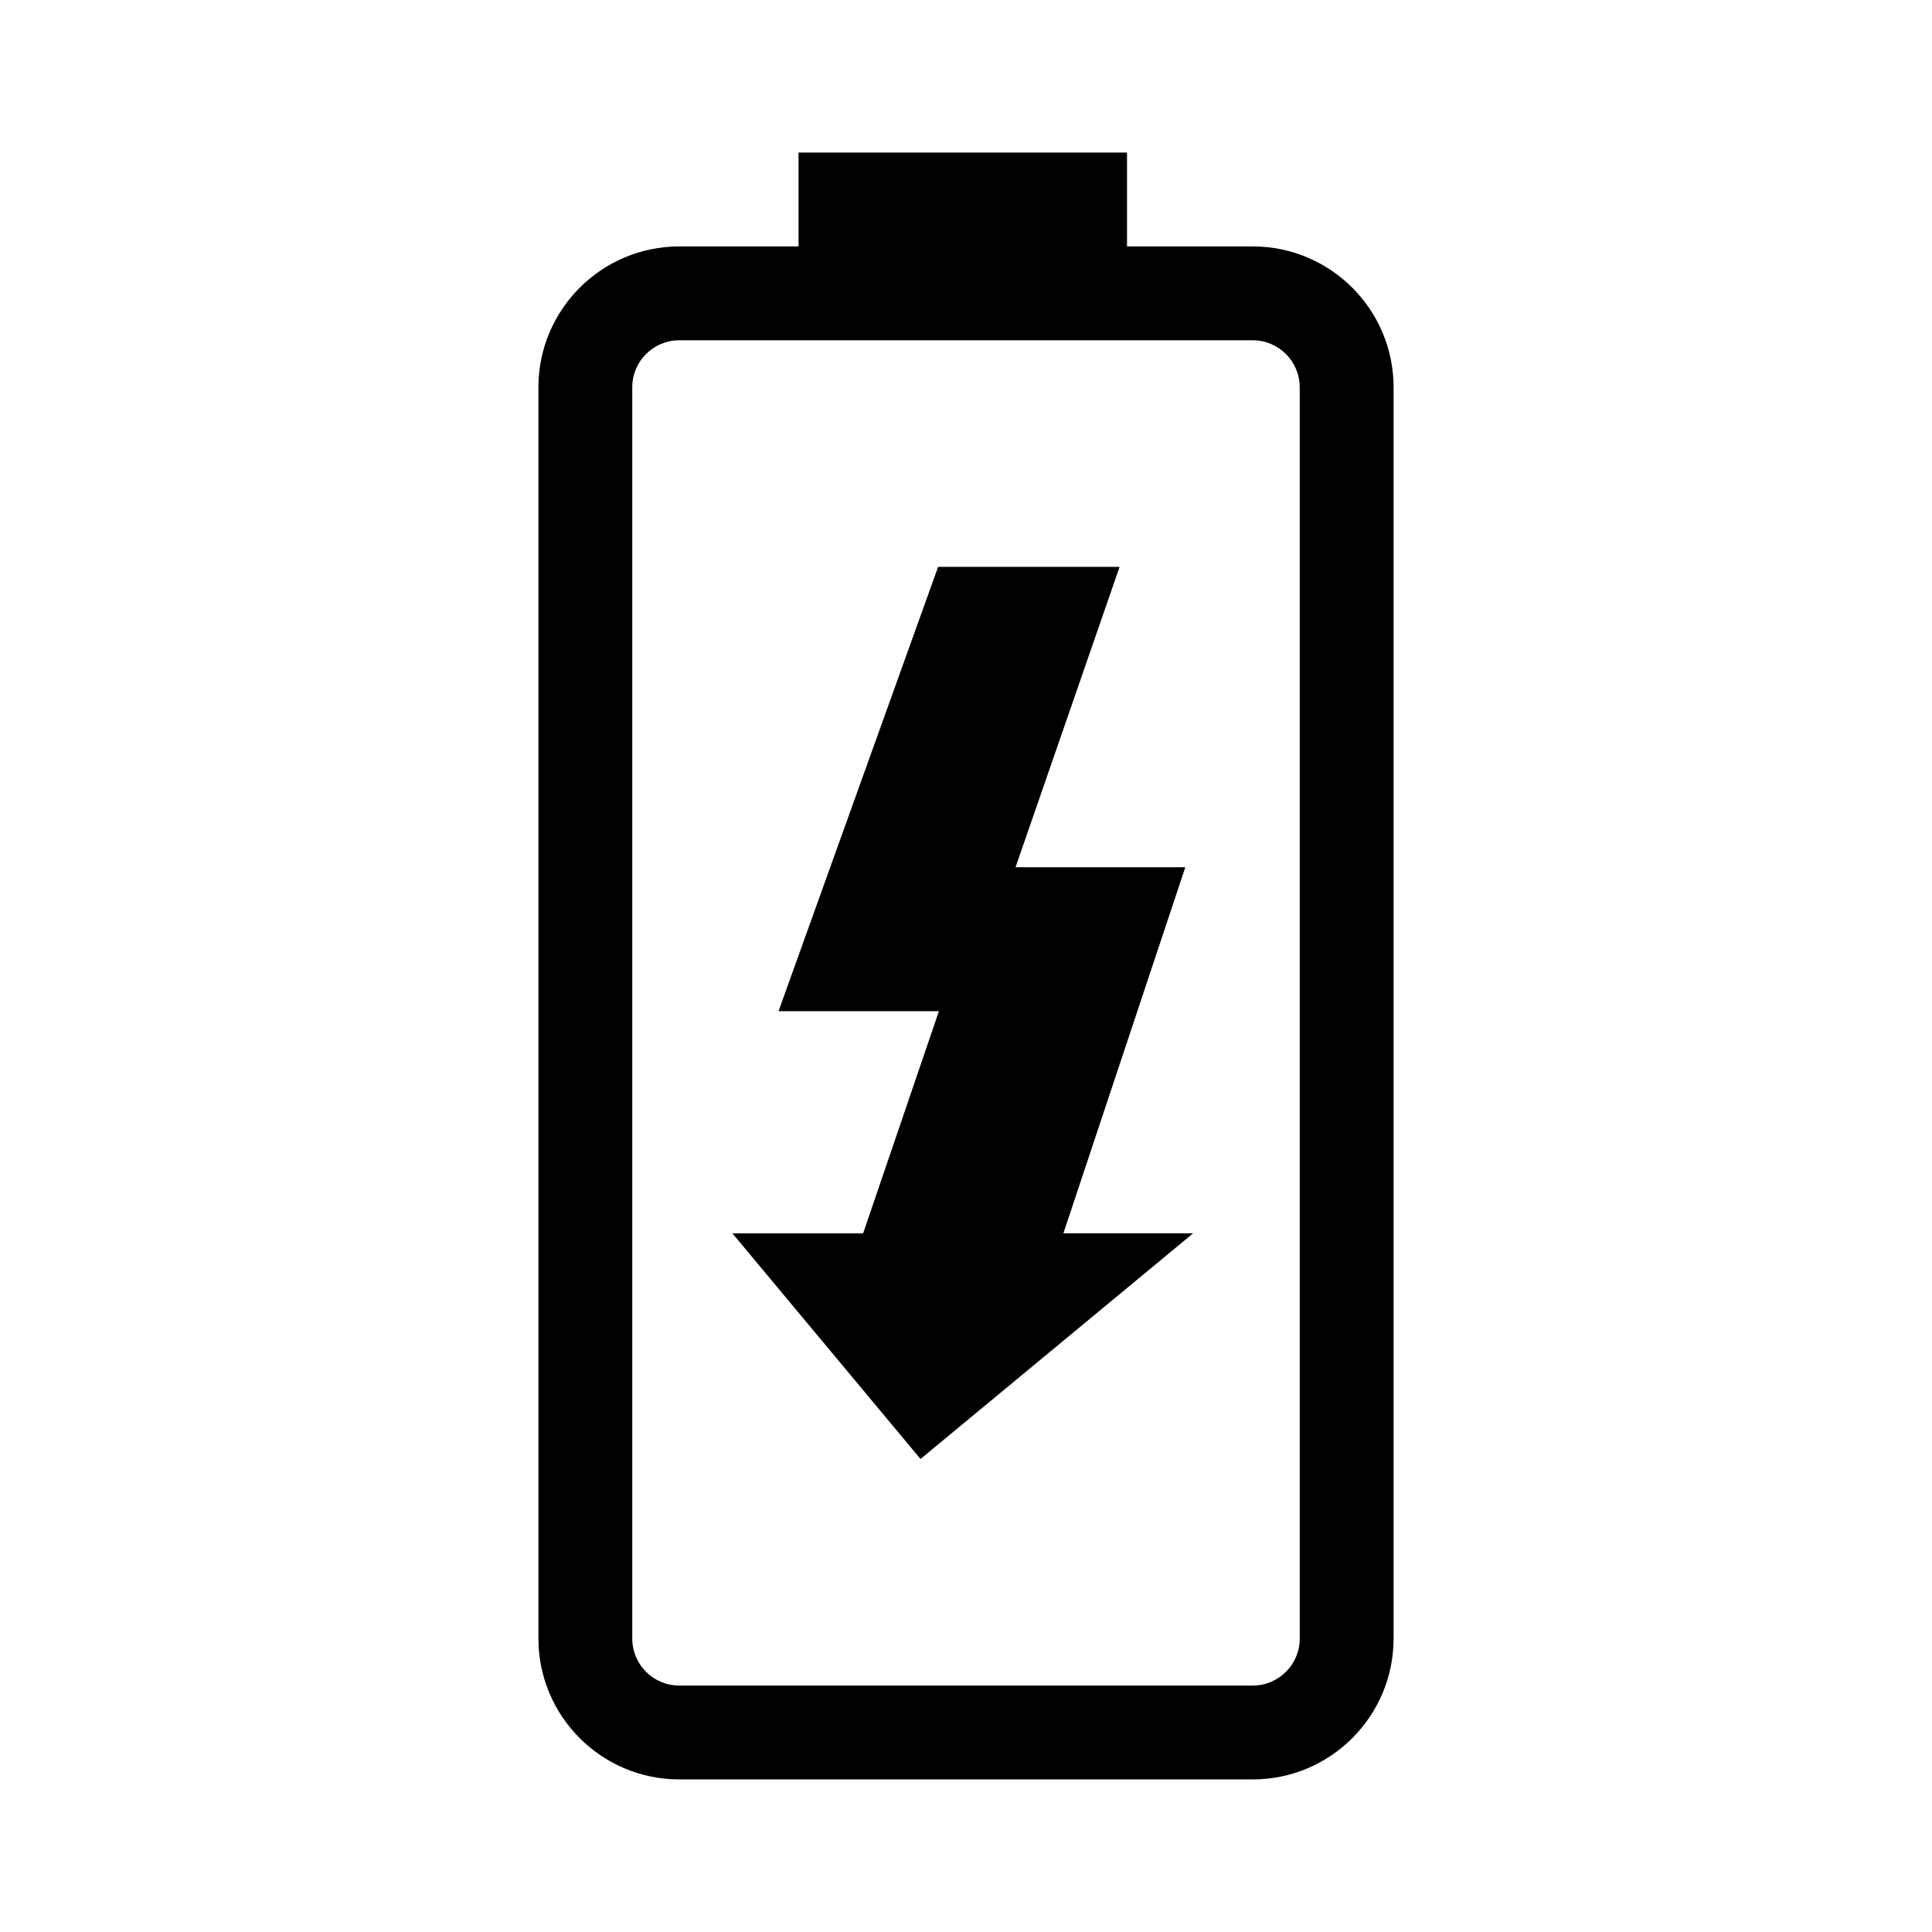 <?xml version="1.0" encoding="utf-8"?>
<!-- Generator: Adobe Illustrator 16.0.0, SVG Export Plug-In . SVG Version: 6.00 Build 0)  -->
<!DOCTYPE svg PUBLIC "-//W3C//DTD SVG 1.1//EN" "http://www.w3.org/Graphics/SVG/1.1/DTD/svg11.dtd">
<svg version="1.1" id="Layer_10" xmlns="http://www.w3.org/2000/svg" xmlns:xlink="http://www.w3.org/1999/xlink" x="0px" y="0px"
	 width="100px" height="100px" viewBox="0 0 100 100" enable-background="new 0 0 100 100" xml:space="preserve">
<path d="M55.041,63.836h6.715L47.646,75.517l-9.738-11.681h6.768l3.922-11.498h-8.301l8.26-22.998h9.393l-5.385,15.547h8.787
	L55.041,63.836z M72.131,20.042v64.773c0,4.018-3.268,7.287-7.287,7.287H35.156c-4.02,0-7.287-3.269-7.287-7.287V20.042
	c0-4.018,3.268-7.287,7.287-7.287h6.176V7.897h17.002v4.858h6.51C68.863,12.755,72.131,16.024,72.131,20.042z M67.273,20.042
	c0-1.339-1.09-2.429-2.43-2.429H35.156c-1.34,0-2.43,1.09-2.43,2.429v64.773c0,1.339,1.09,2.429,2.43,2.429h29.688
	c1.34,0,2.43-1.089,2.43-2.429V20.042z"/>
</svg>
